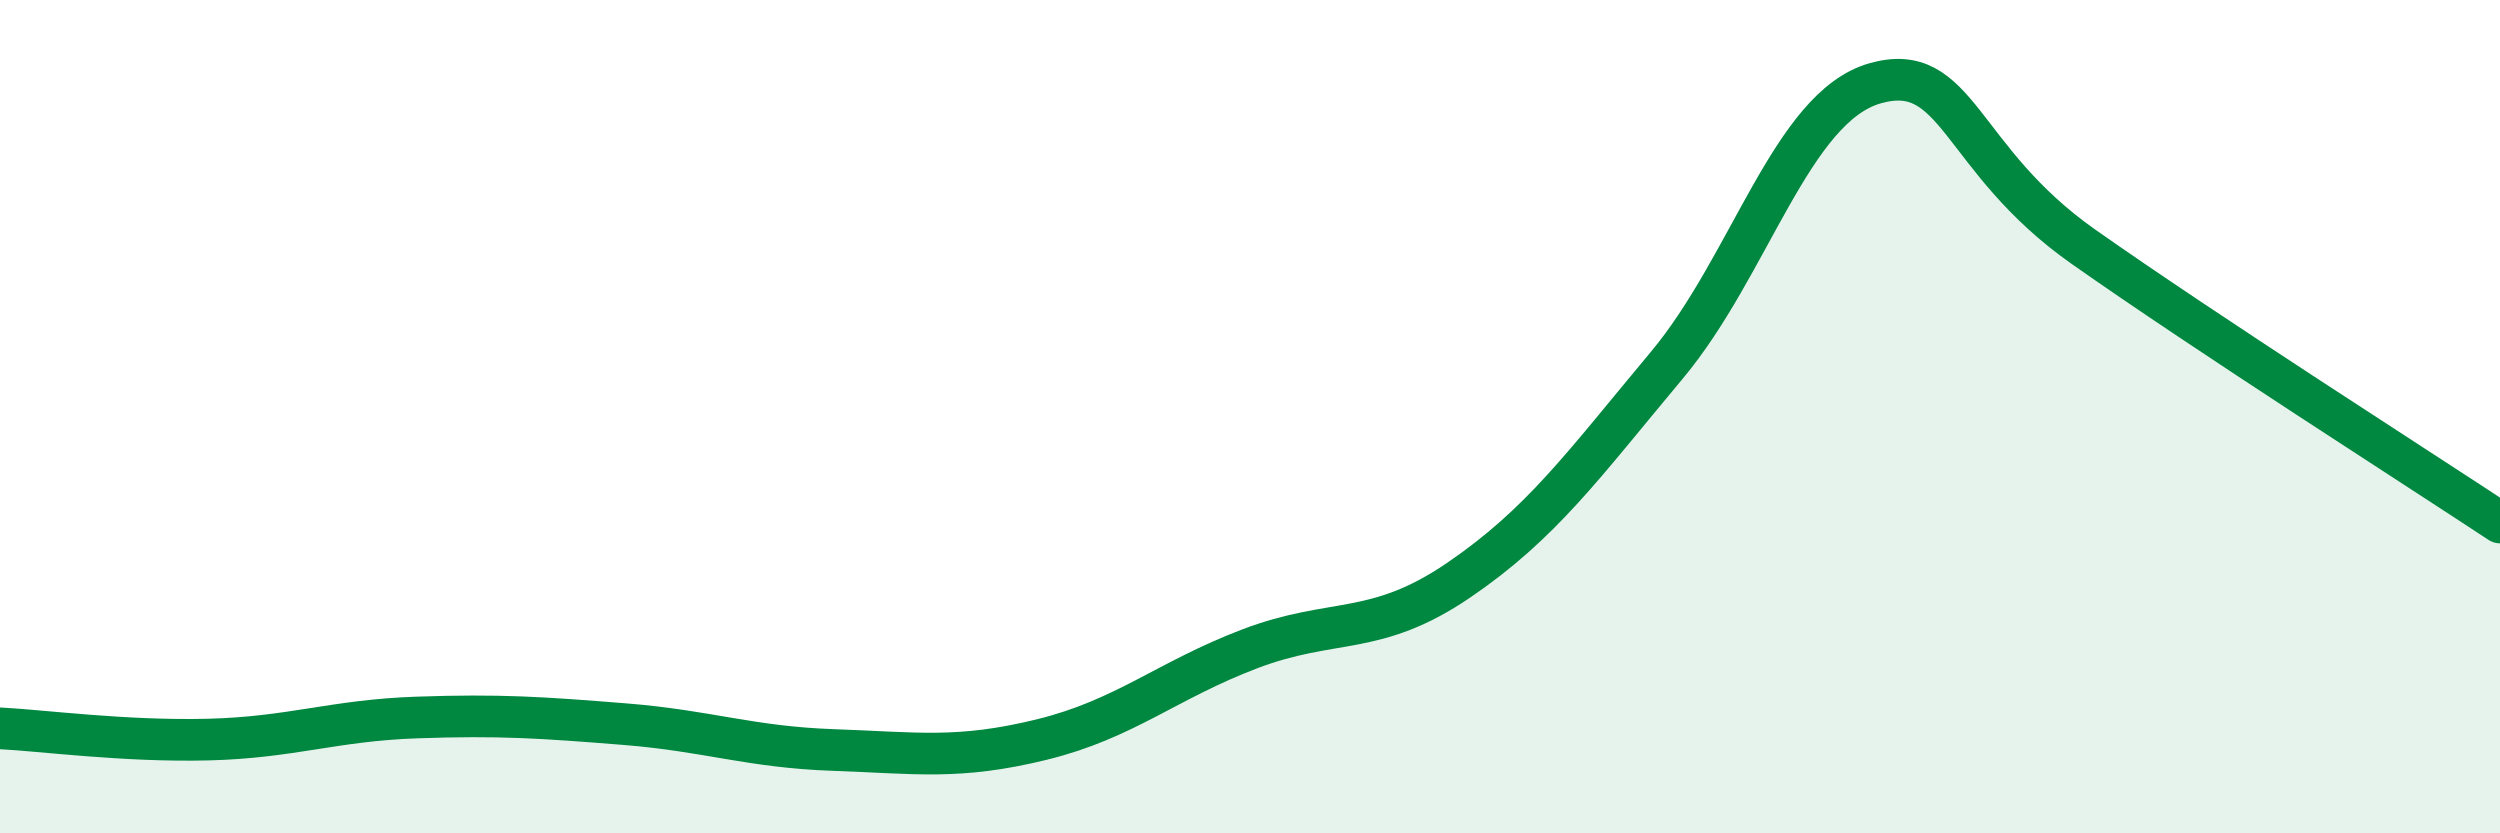 
    <svg width="60" height="20" viewBox="0 0 60 20" xmlns="http://www.w3.org/2000/svg">
      <path
        d="M 0,17.48 C 1,17.53 3,17.8 5,17.75 C 7,17.7 8,17.29 10,17.22 C 12,17.15 13,17.22 15,17.38 C 17,17.54 18,17.93 20,18 C 22,18.07 23,18.24 25,17.75 C 27,17.26 28,16.33 30,15.57 C 32,14.81 33,15.29 35,13.93 C 37,12.57 38,11.16 40,8.77 C 42,6.38 43,2.57 45,2 C 47,1.43 47,3.81 50,5.92 C 53,8.03 58,11.22 60,12.54L60 20L0 20Z"
        fill="#008740"
        opacity="0.1"
        stroke-linecap="round"
        stroke-linejoin="round"
      />
      <path
        d="M 0,17.48 C 1,17.53 3,17.8 5,17.75 C 7,17.7 8,17.29 10,17.22 C 12,17.15 13,17.22 15,17.38 C 17,17.54 18,17.93 20,18 C 22,18.07 23,18.24 25,17.75 C 27,17.26 28,16.33 30,15.57 C 32,14.81 33,15.29 35,13.93 C 37,12.57 38,11.16 40,8.77 C 42,6.38 43,2.57 45,2 C 47,1.43 47,3.81 50,5.92 C 53,8.03 58,11.22 60,12.54"
        stroke="#008740"
        stroke-width="1"
        fill="none"
        stroke-linecap="round"
        stroke-linejoin="round"
      />
    </svg>
  